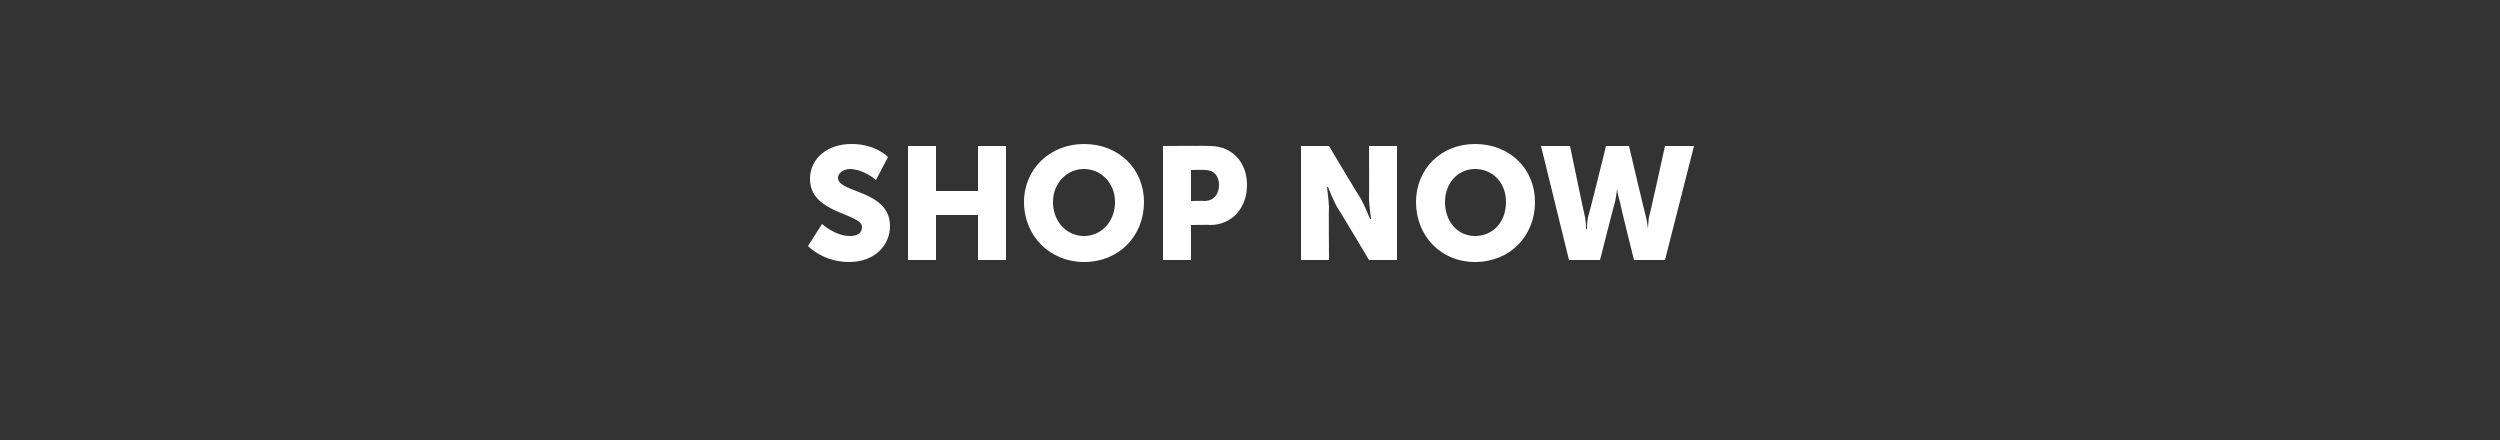 <?xml version="1.0" standalone="no"?><!DOCTYPE svg PUBLIC "-//W3C//DTD SVG 1.1//EN" "http://www.w3.org/Graphics/SVG/1.1/DTD/svg11.dtd"><svg xmlns="http://www.w3.org/2000/svg" version="1.1" width="250px" height="44px" viewBox="0 0 250 44"><rect x="0" y="0" width="250" height="44" fill="#333333" stroke="none"/>  <desc>Shop Now</desc>  <defs/>  <g id="Polygon122787">    <path d="M 82.2 22.4 C 82.2 22.4 83.54 23.62 85 23.6 C 85.6 23.6 86.2 23.4 86.2 22.7 C 86.2 21.3 81 21.4 81 17.9 C 81 15.8 82.8 14.4 85.1 14.4 C 87.54 14.37 88.8 15.7 88.8 15.7 L 87.6 18 C 87.6 18 86.42 16.94 85 16.9 C 84.5 16.9 83.8 17.2 83.8 17.8 C 83.8 19.3 89 19 89 22.6 C 89 24.5 87.5 26.2 84.9 26.2 C 82.26 26.19 80.8 24.6 80.8 24.6 L 82.2 22.4 Z M 90.8 14.6 L 93.6 14.6 L 93.6 19.1 L 97.8 19.1 L 97.8 14.6 L 100.6 14.6 L 100.6 26 L 97.8 26 L 97.8 21.5 L 93.6 21.5 L 93.6 26 L 90.8 26 L 90.8 14.6 Z M 108.4 14.4 C 111.9 14.4 114.4 16.9 114.4 20.2 C 114.4 23.6 111.9 26.2 108.4 26.2 C 105 26.2 102.4 23.6 102.4 20.2 C 102.4 16.9 105 14.4 108.4 14.4 Z M 108.4 23.6 C 110.1 23.6 111.5 22.2 111.5 20.2 C 111.5 18.3 110.1 16.9 108.4 16.9 C 106.7 16.9 105.3 18.3 105.3 20.2 C 105.3 22.2 106.7 23.6 108.4 23.6 Z M 116.3 14.6 C 116.3 14.6 121.01 14.56 121 14.6 C 123.2 14.6 124.7 16.2 124.7 18.5 C 124.7 20.8 123.2 22.5 121 22.5 C 121.01 22.46 119.1 22.5 119.1 22.5 L 119.1 26 L 116.3 26 L 116.3 14.6 Z M 120.4 20.1 C 121.4 20.1 121.9 19.4 121.9 18.5 C 121.9 17.6 121.4 17 120.5 17 C 120.48 16.96 119.1 17 119.1 17 L 119.1 20.1 C 119.1 20.1 120.43 20.06 120.4 20.1 Z M 130.1 14.6 L 132.9 14.6 C 132.9 14.6 136.06 19.9 136.1 19.9 C 136.51 20.66 137 21.9 137 21.9 L 137.1 21.9 C 137.1 21.9 136.93 20.62 136.9 19.9 C 136.93 19.9 136.9 14.6 136.9 14.6 L 139.7 14.6 L 139.7 26 L 136.9 26 C 136.9 26 133.73 20.67 133.7 20.7 C 133.28 19.92 132.8 18.7 132.8 18.7 L 132.7 18.7 C 132.7 18.7 132.86 19.95 132.9 20.7 C 132.86 20.67 132.9 26 132.9 26 L 130.1 26 L 130.1 14.6 Z M 147.5 14.4 C 151 14.4 153.5 16.9 153.5 20.2 C 153.5 23.6 151 26.2 147.5 26.2 C 144.1 26.2 141.6 23.6 141.6 20.2 C 141.6 16.9 144.1 14.4 147.5 14.4 Z M 147.5 23.6 C 149.3 23.6 150.6 22.2 150.6 20.2 C 150.6 18.3 149.3 16.9 147.5 16.9 C 145.8 16.9 144.5 18.3 144.5 20.2 C 144.5 22.2 145.8 23.6 147.5 23.6 Z M 154.1 14.6 L 157 14.6 C 157 14.6 158.48 21.71 158.5 21.7 C 158.62 22.42 158.6 22.9 158.6 22.9 L 158.7 22.9 C 158.7 22.9 158.67 22.42 158.8 21.7 C 158.85 21.71 160.6 14.6 160.6 14.6 L 162.9 14.6 C 162.9 14.6 164.57 21.71 164.6 21.7 C 164.75 22.42 164.8 22.9 164.8 22.9 L 164.8 22.9 C 164.8 22.9 164.8 22.42 164.9 21.7 C 164.94 21.71 166.5 14.6 166.5 14.6 L 169.4 14.6 L 166.5 26 L 163.4 26 C 163.4 26 161.95 20.22 162 20.2 C 161.77 19.49 161.7 18.9 161.7 18.9 L 161.7 18.9 C 161.7 18.9 161.65 19.49 161.5 20.2 C 161.47 20.22 160 26 160 26 L 156.9 26 L 154.1 14.6 Z " stroke="none" fill="#ffffff"/>  </g></svg>